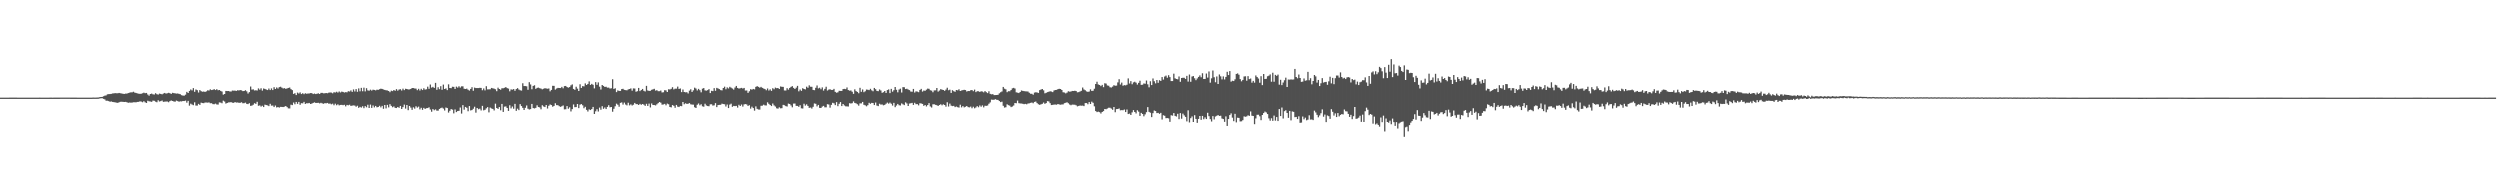 <svg xmlns="http://www.w3.org/2000/svg" width="1920" height="150"><path fill="#4f4f4f" d="M0 74.989h1v1H0zM1 74.989h1v1H1zM2 74.986h1v1H2zM3 74.989h1v1H3zM4 74.986h1v1H4zM5 74.986h1v1H5zM6 74.984h1v1H6zM7 74.975h1v1H7zM8 74.975h1v1H8zM9 74.975h1v1H9zM10 74.97h1v1H10zM11 74.975h1v1H11zM12 74.979h1v1H12zM13 74.984h1v1H13zM14 74.986h1v1H14zM15 74.989h1v1H15zM16 74.991h1v1H16zM17 74.991h1v1H17zM18 74.991h1v1H18zM19 74.989h1v1H19zM20 74.986h1v1H20zM21 74.989h1v1H21zM22 74.986h1v1H22zM23 74.986h1v1H23zM24 74.986h1v1H24zM25 74.986h1v1H25zM26 74.989h1v1H26zM27 74.986h1v1H27zM28 74.984h1v1H28zM29 74.984h1v1H29zM30 74.982h1v1H30zM31 74.989h1v1H31zM32 74.993h1v1H32zM33 74.998h1v1H33zM34 74.995h1v1H34zM35 74.989h1v1H35zM36 74.989h1v1H36zM37 74.986h1v1H37zM38 74.982h1v1H38zM39 74.982h1v1H39zM40 74.984h1v1H40zM41 74.982h1v1H41zM42 74.979h1v1H42zM43 74.97h1v1H43zM44 74.963h1v1H44zM45 74.957h1v1H45zM46 74.952h1v1H46zM47 74.952h1v1H47zM48 74.954h1v1H48zM49 74.947h1v1H49zM50 74.95h1v1H50zM51 74.952h1v1H51zM52 74.954h1v1H52zM53 74.954h1v1H53zM54 74.959h1v1H54zM55 74.959h1v1H55zM56 74.963h1v1H56zM57 74.97h1v1H57zM58 74.975h1v1H58zM59 74.986h1v1H59zM60 74.991h1v1H60zM61 74.993h1v1H61zM62 75h1v1H62zM63 75h1v1H63zM64 75h1v1H64zM65 75h1v1H65zM66 74.995h1v1H66zM67 74.993h1v1H67zM68 74.989h1v1H68zM69 74.989h1v1H69zM70 74.991h1v1H70zM71 74.931h1v1H71zM72 74.934h1v1H72zM73 74.938h1v1H73zM74 74.908h1v1H74zM75 74.872h1v1H75zM76 74.666h1v1H76zM77 74.471h1v1H77zM78 74.442h1v1H78zM79 73.954h1v1.978H79zM80 73.485h1v2.859H80zM81 73.258h1v4.086H81zM82 72.425h1v4.946H82zM83 72.276h1v5.39H83zM84 72.258h1v5.864H84zM85 72.068h1v5.869H85zM86 71.757h1v6.505H86zM87 71.688h1v6.768H87zM88 71.512h1v7.13H88zM89 71.64h1v7.185H89zM90 71.647h1v7.366H90zM91 71.356h1v7.178H91zM92 71.633h1v6.546H92zM93 71.759h1v6.393H93zM94 72.018h1v6.194H94zM95 72.137h1v6.205H95zM96 71.878h1v6.37H96zM97 71.864h1v6.677H97zM98 71.45h1v7.491H98zM99 71.175h1v7.59H99zM100 70.914h1v7.956H100zM101 70.935h1v7.878H101zM102 70.477h1v8.066H102zM103 71.132h1v7.386H103zM104 71.361h1v7.221H104zM105 71.727h1v6.553H105zM106 71.917h1v6.297H106zM107 72.068h1v5.747H107zM108 71.979h1v6.033H108zM109 71.617h1v6.947H109zM110 71.191h1v6.553H110zM111 71.581h1v7.034H111zM112 71.381h1v7.725H112zM113 72.592h1v4.749H113zM114 73.494h1v4.319H114zM115 72.176h1v5.779H115zM116 71.896h1v6.345H116zM117 72.469h1v4.807H117zM118 72.597h1v4.797H118zM119 71.578h1v6.509H119zM120 72.354h1v6.191H120zM121 72.656h1v4.326H121zM122 71.869h1v6.102H122zM123 72.125h1v5.537H123zM124 72.448h1v4.738H124zM125 71.819h1v6.402H125zM126 71.354h1v6.702H126zM127 71.871h1v6.132H127zM128 71.624h1v6.338H128zM129 71.283h1v7.272H129zM130 71.571h1v6.107H130zM131 72.134h1v5.019H131zM132 71.274h1v6.31H132zM133 71.53h1v6.4H133zM134 71.663h1v6.487H134zM135 71.899h1v5.37H135zM136 71.789h1v5.894H136zM137 72.095h1v6.036H137zM138 72.398h1v5.42H138zM139 73.128h1v4.777H139zM140 73.446h1v4.143H140zM141 73.485h1v4.134H141zM142 72.72h1v4.532H142zM143 70.548h1v8.315H143zM144 71.402h1v6.07H144zM145 69.83h1v11.321H145zM146 68.713h1v10.909H146zM147 69.447h1v10.826H147zM148 67.676h1v13.14H148zM149 70.509h1v8.098H149zM150 68.726h1v12.351H150zM151 69.273h1v11.82H151zM152 71.047h1v8.737H152zM153 69.168h1v11.408H153zM154 70.038h1v8.805H154zM155 70.441h1v8.705H155zM156 70.276h1v8.972H156zM157 70.608h1v8.164H157zM158 70.157h1v8.572H158zM159 69.37h1v9.485H159zM160 69.546h1v9.121H160zM161 68.584h1v10.726H161zM162 69.18h1v10.096H162zM163 68.946h1v11.028H163zM164 68.436h1v11.65H164zM165 69.168h1v10.403H165zM166 68.507h1v11.728H166zM167 69.305h1v11.035H167zM168 69.143h1v9.506H168zM169 69.786h1v8.995H169zM170 70.317h1v9.011H170zM171 72.684h1v4.64H171zM172 72.205h1v5.754H172zM173 69.846h1v9.725H173zM174 69.937h1v9.187H174zM175 69.907h1v8.755H175zM176 70.239h1v8.345H176zM177 70.29h1v8.173H177zM178 69.507h1v9.384H178zM179 69.617h1v9.407H179zM180 69.564h1v8.81H180zM181 69.857h1v8.933H181zM182 69.326h1v9.361H182zM183 69.486h1v9.462H183zM184 69.173h1v9.792H184zM185 69.397h1v9.139H185zM186 70.013h1v9.293H186zM187 69.878h1v9.373H187zM188 69.257h1v9.517H188zM189 70.145h1v9.609H189zM190 71.86h1v8.105H190zM191 70.75h1v8.492H191zM192 66.472h1v14.825H192zM193 68.802h1v12.323H193zM194 68.626h1v11.801H194zM195 69.459h1v9.789H195zM196 69.301h1v10.467H196zM197 69.543h1v8.663H197zM198 67.879h1v13.374H198zM199 68.887h1v12.085H199zM200 67.797h1v14.051H200zM201 69.576h1v11.646H201zM202 67.928h1v14.298H202zM203 68.296h1v12.101H203zM204 68.752h1v11.916H204zM205 69.161h1v11.76H205zM206 68.012h1v13.479H206zM207 69.189h1v10.52H207zM208 67.914h1v13.262H208zM209 69.17h1v11.856H209zM210 66.969h1v15.251H210zM211 68.335h1v12.689H211zM212 67.195h1v15.319H212zM213 67.978h1v14.264H213zM214 66.893h1v15.745H214zM215 66.63h1v15.427H215zM216 67.348h1v14.775H216zM217 67.916h1v14.303H217zM218 67.669h1v14.232H218zM219 68.248h1v13.172H219zM220 67.875h1v14.381H220zM221 67.525h1v15.722H221zM222 67.227h1v16.098H222zM223 68.429h1v11.959H223zM224 69.209h1v11.513H224zM225 72.155h1v6.567H225zM226 71.585h1v8.512H226zM227 73.013h1v5.248H227zM228 71.143h1v8.652H228zM229 71.812h1v6.477H229zM230 70.979h1v9.483H230zM231 72.256h1v7.025H231zM232 71.594h1v7.771H232zM233 72.331h1v5.901H233zM234 71.629h1v8.174H234zM235 72.009h1v7.288H235zM236 71.853h1v7.482H236zM237 71.786h1v7.242H237zM238 71.461h1v8.434H238zM239 71.542h1v8.013H239zM240 72.226h1v6.835H240zM241 71.821h1v6.764H241zM242 72.251h1v6.809H242zM243 71.967h1v7.084H243zM244 71.684h1v7.279H244zM245 72.196h1v7.198H245zM246 71.347h1v7.62H246zM247 71.331h1v8.087H247zM248 71.667h1v8.045H248zM249 71.61h1v7.578H249zM250 71.427h1v7.938H250zM251 71.626h1v7.446H251zM252 71.157h1v8.489H252zM253 70.992h1v8.508H253zM254 71.093h1v9.03H254zM255 71.684h1v7.91H255zM256 70.827h1v10.039H256zM257 71.084h1v8.544H257zM258 70.443h1v10.426H258zM259 71.095h1v9.039H259zM260 70.23h1v10.707H260zM261 71.006h1v9.572H261zM262 70.342h1v10.204H262zM263 70.592h1v10.176H263zM264 71.091h1v9.414H264zM265 70.752h1v10.938H265zM266 70.921h1v9.68H266zM267 70.029h1v10.87H267zM268 70.315h1v10.142H268zM269 69.429h1v11.948H269zM270 70.571h1v10.52H270zM271 68.646h1v12.314H271zM272 70.226h1v10.884H272zM273 68.401h1v13.564H273zM274 70.502h1v10.714H274zM275 67.873h1v14.96H275zM276 70.148h1v11.932H276zM277 67.506h1v15.148H277zM278 70.107h1v11.499H278zM279 67.316h1v15.759H279zM280 70.2h1v11.314H280zM281 67.751h1v14.658H281zM282 69.429h1v11.009H282zM283 69.688h1v13.259H283zM284 68.843h1v11.492H284zM285 69.573h1v13.298H285zM286 68.887h1v12.113H286zM287 69.074h1v13.42H287zM288 69.402h1v11.936H288zM289 68.859h1v13.591H289zM290 69.015h1v13.186H290zM291 68.502h1v12.749H291zM292 68.113h1v14.367H292zM293 68.31h1v12.978H293zM294 68.731h1v14.843H294zM295 69.07h1v11.579H295zM296 69.315h1v13.914H296zM297 69.491h1v11.051H297zM298 69.907h1v12.561H298zM299 70.823h1v9.203H299zM300 69.64h1v11.664H300zM301 70.013h1v12.342H301zM302 69.109h1v12.641H302zM303 69.727h1v13.12H303zM304 68.475h1v14.543H304zM305 69.653h1v12.502H305zM306 68.74h1v14.049H306zM307 68.5h1v12.87H307zM308 69.546h1v14.141H308zM309 68.111h1v14.17H309zM310 69.202h1v11.115H310zM311 68.166h1v15.258H311zM312 68.376h1v12.277H312zM313 68.708h1v15.908H313zM314 68.651h1v12.737H314zM315 68.31h1v14.353H315zM316 67.603h1v16.789H316zM317 67.635h1v14.816H317zM318 67.937h1v15.498H318zM319 68.035h1v13.603H319zM320 69.248h1v13.394H320zM321 68.182h1v13.71H321zM322 69.509h1v14.523H322zM323 68.221h1v14.587H323zM324 69.18h1v15.191H324zM325 67.795h1v15.049H325zM326 68.795h1v14.864H326zM327 68.532h1v14.543H327zM328 66.536h1v16.473H328zM329 68.2h1v14.241H329zM330 64.918h1v19.208H330zM331 67.268h1v18.535H331zM332 66.71h1v17.031H332zM333 67.552h1v17.134H333zM334 63.65h1v20.391H334zM335 68.99h1v16.008H335zM336 67.026h1v17.97H336zM337 68.493h1v15.182H337zM338 66.216h1v16.846H338zM339 68.962h1v13.681H339zM340 64.959h1v18.439H340zM341 68.362h1v16.503H341zM342 67.884h1v14.678H342zM343 69.202h1v13.786H343zM344 64.79h1v21.68H344zM345 67.561h1v17.54H345zM346 67.715h1v16.063H346zM347 66.602h1v17.638H347zM348 66.689h1v20.423H348zM349 68.287h1v15.766H349zM350 66.508h1v19.586H350zM351 67.264h1v18.041H351zM352 66.248h1v18.917H352zM353 67.284h1v15.322H353zM354 66.298h1v20.968H354zM355 66.302h1v14.449H355zM356 68.138h1v16.088H356zM357 68.356h1v13.745H357zM358 68.028h1v14.788H358zM359 68.939h1v16.535H359zM360 69.592h1v11.891H360zM361 68.294h1v16.544H361zM362 66.987h1v17.523H362zM363 69.66h1v13.87H363zM364 67.296h1v14.662H364zM365 67.66h1v18.879H365zM366 67.653h1v15.315H366zM367 67.623h1v16.283H367zM368 67.447h1v16.022H368zM369 67.545h1v17.29H369zM370 69.299h1v11.982H370zM371 67.955h1v16.851H371zM372 69.42h1v14.907H372zM373 66.218h1v16.979H373zM374 68.678h1v13.612H374zM375 68.619h1v17.727H375zM376 68.564h1v14.065H376zM377 67.516h1v15.779H377zM378 67.861h1v15.805H378zM379 68.12h1v16.732H379zM380 68.552h1v11.089H380zM381 70.054h1v12.884H381zM382 67.314h1v16.34H382zM383 68.358h1v13.877H383zM384 68.912h1v15.809H384zM385 67.763h1v12.06H385zM386 67.783h1v18.183H386zM387 67.442h1v14.468H387zM388 66.859h1v14.857H388zM389 67.671h1v15.274H389zM390 68.069h1v17.132H390zM391 70.127h1v10.723H391zM392 68.658h1v14.589H392zM393 68.887h1v12.914H393zM394 68.383h1v15.148H394zM395 69.749h1v10.007H395zM396 68.422h1v16.738H396zM397 67.703h1v15.729H397zM398 68.747h1v15.821H398zM399 69.328h1v10.648H399zM400 69.573h1v11.868H400zM401 63.972h1v18.867H401zM402 66.099h1v18.368H402zM403 66.108h1v16.667H403zM404 66.282h1v14.733H404zM405 68.987h1v14.498H405zM406 63.128h1v21.007H406zM407 64.861h1v18.975H407zM408 68.552h1v11.261H408zM409 66.005h1v17.004H409zM410 65.504h1v17.798H410zM411 68.255h1v14.587H411zM412 67.477h1v13.438H412zM413 67.262h1v14.939H413zM414 67.726h1v14.759H414zM415 68.033h1v15.946H415zM416 68.591h1v12.234H416zM417 68.172h1v13.589H417zM418 67.754h1v14.486H418zM419 67.95h1v12.685H419zM420 68.152h1v15.219H420zM421 67.921h1v13.333H421zM422 70.132h1v10.076H422zM423 69.093h1v11.598H423zM424 65.879h1v16.068H424zM425 65.971h1v15.363H425zM426 68.822h1v10.465H426zM427 67.987h1v12.765H427zM428 67.465h1v13.305H428zM429 67.596h1v13.96H429zM430 67.614h1v14.454H430zM431 66.735h1v14.866H431zM432 67.857h1v13.12H432zM433 66.167h1v17.848H433zM434 66.016h1v17.91H434zM435 66.843h1v14.61H435zM436 67.332h1v16.189H436zM437 66.854h1v15.583H437zM438 65.536h1v20.078H438zM439 64.842h1v18.993H439zM440 68.296h1v11.941H440zM441 69.01h1v13.339H441zM442 66.621h1v15.592H442zM443 68.076h1v11.82H443zM444 69.896h1v13.145H444zM445 64.696h1v15.692H445zM446 67.529h1v12.401H446zM447 66.167h1v14.745H447zM448 66.348h1v16.814H448zM449 64.053h1v17.988H449zM450 65.268h1v19.089H450zM451 64.46h1v21.211H451zM452 62.508h1v21.508H452zM453 65.206h1v19.325H453zM454 64.396h1v19.352H454zM455 65.115h1v16.995H455zM456 67.898h1v19.67H456zM457 63.103h1v22.417H457zM458 65.144h1v18.773H458zM459 63.263h1v22.401H459zM460 66.552h1v16.075H460zM461 68.781h1v15.502H461zM462 65.286h1v16.292H462zM463 65.998h1v17.585H463zM464 66.742h1v15.798H464zM465 66.634h1v17.153H465zM466 67.31h1v14.832H466zM467 67.289h1v13.529H467zM468 68.003h1v14.404H468zM469 67.809h1v14.369H469zM470 60.851h1v24.971H470zM471 68.324h1v15.242H471zM472 67.772h1v13.822H472zM473 70.775h1v8.858H473zM474 69.436h1v10.984H474zM475 69.857h1v12.106H475zM476 69.859h1v9.149H476zM477 68.378h1v10.284H477zM478 68.204h1v12.108H478zM479 69.04h1v9.762H479zM480 69.228h1v11.076H480zM481 69.365h1v11.577H481zM482 68.662h1v10.222H482zM483 68.333h1v12.623H483zM484 67.882h1v12.312H484zM485 69.637h1v11.424H485zM486 67.873h1v12.568H486zM487 68.01h1v11.039H487zM488 70.468h1v9.487H488zM489 70.063h1v9.938H489zM490 67.522h1v13.12H490zM491 70.006h1v9.787H491zM492 69.157h1v11.314H492zM493 68.317h1v11.552H493zM494 69.715h1v10.659H494zM495 70.255h1v11.064H495zM496 65.932h1v13.802H496zM497 69.498h1v11.852H497zM498 69.82h1v9.755H498zM499 69.752h1v12.772H499zM500 68.964h1v10.52H500zM501 68.6h1v12.021H501zM502 68.184h1v12.49H502zM503 69.564h1v11.431H503zM504 69.292h1v10.817H504zM505 70.065h1v9.151H505zM506 70.024h1v8.306H506zM507 69.518h1v9.35H507zM508 70.988h1v9.384H508zM509 70.848h1v9.359H509zM510 69.25h1v10.508H510zM511 69.436h1v11.474H511zM512 70.635h1v8.911H512zM513 68.534h1v11.54H513zM514 68.729h1v13.47H514zM515 68.218h1v14.262H515zM516 66.966h1v13.708H516zM517 68.635h1v12.607H517zM518 68.122h1v14.665H518zM519 68.122h1v12.454H519zM520 66.525h1v15.411H520zM521 68.312h1v13.907H521zM522 67.939h1v13.394H522zM523 70.77h1v10.783H523zM524 68.781h1v9.554H524zM525 70.631h1v9.439H525zM526 70.898h1v8.393H526zM527 70.814h1v8.981H527zM528 71.759h1v7.897H528zM529 69.617h1v9.528H529zM530 68.58h1v11.527H530zM531 70.587h1v9.771H531zM532 69.395h1v10.984H532zM533 67.332h1v15.031H533zM534 68.001h1v14.944H534zM535 69.489h1v10.936H535zM536 68.269h1v11.183H536zM537 69.294h1v11.616H537zM538 70.912h1v9.146H538zM539 68.083h1v13.577H539zM540 67.655h1v14.333H540zM541 69.402h1v10.27H541zM542 69.642h1v11.371H542zM543 69.218h1v12.257H543zM544 68.454h1v13.156H544zM545 71.466h1v8.679H545zM546 69.724h1v10.33H546zM547 69.994h1v11.108H547zM548 67.673h1v13.202H548zM549 69.736h1v9.458H549zM550 67.502h1v14.788H550zM551 67.944h1v12.74H551zM552 68.456h1v12.106H552zM553 69.244h1v11.268H553zM554 69.436h1v10.172H554zM555 67.605h1v12.33H555zM556 66.557h1v13.509H556zM557 68.543h1v13.298H557zM558 67.129h1v13.172H558zM559 67.946h1v15.054H559zM560 66.657h1v13.685H560zM561 67.328h1v12.268H561zM562 67.982h1v14.04H562zM563 68.834h1v12.497H563zM564 67.236h1v14.273H564zM565 66.014h1v15.285H565zM566 67.536h1v15.104H566zM567 68.053h1v12.447H567zM568 67.795h1v13.589H568zM569 67.461h1v12.836H569zM570 68.008h1v13.868H570zM571 67.554h1v12.605H571zM572 69.53h1v10.396H572zM573 69.475h1v10.744H573zM574 71.304h1v10.044H574zM575 70.111h1v10.675H575zM576 68.509h1v14.958H576zM577 68.864h1v13.037H577zM578 68.298h1v14.699H578zM579 68.665h1v16.32H579zM580 66.719h1v14.994H580zM581 66.149h1v17.441H581zM582 66.712h1v17.407H582zM583 67.307h1v16.846H583zM584 66.712h1v14.559H584zM585 67.467h1v13.671H585zM586 67.982h1v12.39H586zM587 68.42h1v12.529H587zM588 69.301h1v11.71H588zM589 67.916h1v10.659H589zM590 69.539h1v10.204H590zM591 68.619h1v12.032H591zM592 69.795h1v11.653H592zM593 67.715h1v11.792H593zM594 68.573h1v12.348H594zM595 67.291h1v14.52H595zM596 67.749h1v15.425H596zM597 67.605h1v15.876H597zM598 68.356h1v14.076H598zM599 66.415h1v16.766H599zM600 66.669h1v16.427H600zM601 66.689h1v13.857H601zM602 69.452h1v11.38H602zM603 69.546h1v11.971H603zM604 67.749h1v14.083H604zM605 68.882h1v10.677H605zM606 67.525h1v12.344H606zM607 66.726h1v14.282H607zM608 66.145h1v16.262H608zM609 67.474h1v12.087H609zM610 68.33h1v11.163H610zM611 67.344h1v13.964H611zM612 65.968h1v15.399H612zM613 70.118h1v11.957H613zM614 68.786h1v12.032H614zM615 69.8h1v13.374H615zM616 67.733h1v15.619H616zM617 68.36h1v11.328H617zM618 68.646h1v12.454H618zM619 66.586h1v13.527H619zM620 67.424h1v13.941H620zM621 65.54h1v17.311H621zM622 66.621h1v15.94H622zM623 66.639h1v16.748H623zM624 69.044h1v12.964H624zM625 69.285h1v10.156H625zM626 67.431h1v12.303H626zM627 65.659h1v16.061H627zM628 67.893h1v12.673H628zM629 67.381h1v15.438H629zM630 68.543h1v14.418H630zM631 67.11h1v14.768H631zM632 69.603h1v11.717H632zM633 68.232h1v14.177H633zM634 66.618h1v15.798H634zM635 69.525h1v10.481H635zM636 68.797h1v11.49H636zM637 68.548h1v14.125H637zM638 69.074h1v11.453H638zM639 69.044h1v9.929H639zM640 68.269h1v11.115H640zM641 70.562h1v10.172H641zM642 71.203h1v7.26H642zM643 70.905h1v10.666H643zM644 69.713h1v10.014H644zM645 69.843h1v8.549H645zM646 69.827h1v11.625H646zM647 68.422h1v11.44H647zM648 68.269h1v12.728H648zM649 68.443h1v13.232H649zM650 67.191h1v14.5H650zM651 69.152h1v12.657H651zM652 69.658h1v9.583H652zM653 69.466h1v10.062H653zM654 70.436h1v8.84H654zM655 72.089h1v5.789H655zM656 68.607h1v10.453H656zM657 70.001h1v9.419H657zM658 70.61h1v9.476H658zM659 71.626h1v9.519H659zM660 67.435h1v12H660zM661 70.521h1v8.874H661zM662 68.733h1v9.56H662zM663 70.821h1v9.641H663zM664 70.104h1v10.785H664zM665 68.749h1v12.902H665zM666 68.916h1v11.895H666zM667 69.216h1v9.741H667zM668 68.191h1v11.545H668zM669 69.36h1v9.625H669zM670 70.074h1v9.057H670zM671 67.516h1v13.186H671zM672 68.497h1v10.238H672zM673 69.852h1v11.257H673zM674 70.047h1v11.476H674zM675 68.703h1v10.973H675zM676 69.463h1v10.874H676zM677 71.29h1v8.92H677zM678 70.832h1v10.064H678zM679 69.903h1v10.639H679zM680 71.349h1v8.302H680zM681 69.157h1v9.627H681zM682 68.633h1v10.986H682zM683 71.503h1v7.279H683zM684 68.23h1v11.463H684zM685 70.411h1v10.68H685zM686 69.253h1v9.725H686zM687 66.829h1v15.518H687zM688 68.987h1v12.087H688zM689 70.935h1v8.872H689zM690 68.786h1v12.081H690zM691 68.12h1v12.905H691zM692 71.07h1v8.352H692zM693 66.909h1v13.216H693zM694 67.042h1v13.676H694zM695 68.408h1v10.204H695zM696 68.124h1v11.332H696zM697 68.756h1v12.639H697zM698 69.221h1v10.27H698zM699 70.287h1v9.011H699zM700 70.468h1v8.512H700zM701 68.31h1v12.284H701zM702 71.054h1v7.913H702zM703 70.123h1v9.906H703zM704 70.358h1v9.604H704zM705 70.832h1v10.119H705zM706 69.044h1v10.252H706zM707 68.246h1v11.234H707zM708 70.367h1v9.435H708zM709 69.537h1v11.758H709zM710 69.736h1v10.916H710zM711 68.887h1v12.886H711zM712 68.049h1v12.644H712zM713 68.223h1v10.986H713zM714 69.299h1v12.481H714zM715 69.576h1v13.028H715zM716 70.839h1v9.306H716zM717 69.404h1v10.666H717zM718 69.365h1v11.174H718zM719 67.605h1v13.188H719zM720 70.335h1v11.064H720zM721 69.523h1v11.106H721zM722 68.479h1v11.604H722zM723 68.882h1v12H723zM724 69.129h1v10.998H724zM725 69.809h1v10.847H725zM726 68.839h1v13.06H726zM727 67.378h1v11.147H727zM728 69.319h1v12.518H728zM729 68.882h1v10.664H729zM730 71.354h1v9.796H730zM731 69.28h1v12.25H731zM732 70.045h1v11.286H732zM733 70.505h1v11.797H733zM734 69.131h1v12.694H734zM735 69.356h1v12.971H735zM736 68.546h1v14.079H736zM737 69.898h1v10.54H737zM738 69.459h1v13.003H738zM739 69.241h1v12.227H739zM740 68.992h1v13.484H740zM741 69.161h1v12.863H741zM742 70.285h1v11.106H742zM743 69.91h1v12.348H743zM744 69.962h1v12.522H744zM745 69.305h1v12.559H745zM746 69.104h1v14.026H746zM747 70.058h1v11.916H747zM748 68.832h1v14.372H748zM749 70.782h1v11.767H749zM750 70.065h1v11.458H750zM751 70.107h1v12.296H751zM752 70.626h1v10.369H752zM753 70.104h1v11.875H753zM754 70.296h1v10.668H754zM755 70.91h1v11.586H755zM756 69.933h1v11.291H756zM757 70.823h1v10.472H757zM758 71.512h1v9.519H758zM759 70.111h1v9.581H759zM760 72.086h1v6.558H760zM761 72.443h1v4.042H761zM762 72.301h1v4.353H762zM763 73.061h1v3.539H763zM764 73.029h1v3.154H764zM765 72.974h1v3.658H765zM766 72.81h1v3.939H766zM767 71.658h1v5.962H767zM768 70.864h1v7.562H768zM769 70.232h1v7.837H769zM770 66.756h1v14.491H770zM771 68.09h1v14.546H771zM772 68.589h1v13.781H772zM773 70.786h1v9.334H773zM774 70.038h1v10.778H774zM775 70.09h1v11.064H775zM776 69.184h1v13.115H776zM777 67.82h1v13.994H777zM778 67.472h1v13.577H778zM779 68.001h1v11.083H779zM780 70.91h1v8.418H780zM781 71.187h1v6.095H781zM782 71.468h1v7.791H782zM783 70.635h1v8.83H783zM784 69.498h1v10.009H784zM785 69.8h1v9.906H785zM786 70.004h1v10.005H786zM787 70.134h1v9.613H787zM788 70.193h1v9.931H788zM789 70.287h1v9.201H789zM790 71.233h1v8.132H790zM791 71.981h1v7.031H791zM792 72.043h1v6.69H792zM793 72.773h1v6.546H793zM794 71.141h1v7.144H794zM795 70.873h1v7.109H795zM796 70.999h1v8.183H796zM797 71.393h1v8.702H797zM798 69.225h1v11.318H798zM799 68.786h1v11.341H799zM800 68.367h1v11.366H800zM801 69.386h1v9.355H801zM802 71.697h1v8.052H802zM803 71.269h1v7.883H803zM804 70.779h1v6.901H804zM805 70.445h1v7.471H805zM806 70.093h1v9.181H806zM807 70.271h1v10.398H807zM808 70.775h1v9.741H808zM809 69.482h1v10.847H809zM810 69.143h1v11.149H810zM811 69.01h1v11.403H811zM812 68.461h1v11.428H812zM813 68.214h1v12.021H813zM814 68.374h1v12.049H814zM815 69.113h1v11.119H815zM816 70.841h1v9.318H816zM817 71.054h1v8.217H817zM818 71.713h1v7.221H818zM819 71.143h1v7.395H819zM820 70.074h1v9.247H820zM821 70.411h1v9.86H821zM822 70.296h1v10.568H822zM823 69.846h1v10.483H823zM824 69.873h1v10.488H824zM825 69.706h1v10.744H825zM826 69.917h1v10.977H826zM827 70.892h1v10.835H827zM828 70.747h1v10.586H828zM829 70.253h1v10.783H829zM830 69.711h1v11.518H830zM831 67.2h1v13.893H831zM832 68.715h1v12.808H832zM833 69.31h1v9.835H833zM834 70.21h1v8.956H834zM835 70.539h1v9.547H835zM836 70.322h1v8.084H836zM837 68.626h1v11.241H837zM838 69.855h1v8.215H838zM839 69.676h1v9.3H839zM840 68.129h1v13.529H840zM841 64.49h1v20.813H841zM842 62.778h1v23.323H842zM843 64.858h1v20.879H843zM844 65.289h1v20.881H844zM845 66.133h1v21.048H845zM846 65.186h1v20.833H846zM847 66.98h1v18.377H847zM848 63.938h1v19.762H848zM849 64.213h1v19.7H849zM850 65.641h1v17.693H850zM851 65.845h1v16.885H851zM852 67.042h1v15.722H852zM853 67.225h1v16.205H853zM854 66.495h1v17.846H854zM855 65.412h1v16.782H855zM856 65.849h1v20.366H856zM857 65.733h1v18.105H857zM858 63.295h1v20.419H858zM859 60.835h1v22.47H859zM860 64.931h1v19.792H860zM861 63.462h1v21.119H861zM862 65.842h1v18.86H862zM863 65.398h1v18.721H863zM864 65.568h1v20.513H864zM865 65.071h1v19.073H865zM866 60.191h1v27.414H866zM867 64.137h1v23.104H867zM868 62.295h1v26.04H868zM869 64.709h1v21.63H869zM870 63.293h1v21.268H870zM871 62.757h1v23.236H871zM872 63.471h1v23.664H872zM873 64.97h1v19.709H873zM874 63.636h1v22.126H874zM875 62.004h1v27.018H875zM876 65.192h1v21.469H876zM877 65.062h1v22.477H877zM878 64.11h1v25.226H878zM879 64.332h1v23.507H879zM880 61.842h1v24.351H880zM881 64.78h1v17.487H881zM882 67.078h1v18.828H882zM883 62.391h1v24.168H883zM884 65.348h1v24.633H884zM885 60.285h1v26.649H885zM886 62.389h1v22.504H886zM887 64.055h1v21.261H887zM888 61.427h1v25.47H888zM889 63.593h1v23.099H889zM890 61.572h1v25.855H890zM891 62.18h1v24.5H891zM892 59.212h1v32.582H892zM893 61.141h1v27.388H893zM894 58.77h1v30.156H894zM895 58.07h1v32.701H895zM896 59.72h1v30.945H896zM897 57.745h1v33.202H897zM898 59.223h1v34.385H898zM899 62.242h1v26.283H899zM900 62.251h1v26.59H900zM901 56.586h1v30.265H901zM902 60.18h1v28.853H902zM903 60.663h1v28.826H903zM904 60.94h1v26.48H904zM905 58.747h1v32.795H905zM906 62.805h1v24.079H906zM907 59.926h1v31.268H907zM908 59.679h1v27.597H908zM909 59.759h1v28.851H909zM910 60.612h1v29.215H910zM911 58.246h1v35.006H911zM912 62.645h1v22.106H912zM913 57.241h1v36.819H913zM914 62.814h1v27.949H914zM915 58.784h1v30.641H915zM916 58.418h1v35.301H916zM917 60.127h1v28.368H917zM918 61.581h1v29.748H918zM919 60.242h1v34.138H919zM920 59.081h1v32.255H920zM921 57.928h1v31.158H921zM922 59.319h1v32.756H922zM923 56.287h1v32.756H923zM924 60.647h1v30.948H924zM925 60.631h1v29.538H925zM926 56.458h1v34.971H926zM927 59.61h1v27.034H927zM928 54.893h1v34.369H928zM929 63.49h1v28.032H929zM930 60.155h1v33.175H930zM931 54.195h1v35.017H931zM932 59.319h1v32.426H932zM933 63.194h1v26.288H933zM934 58.72h1v30.222H934zM935 64.508h1v23.861H935zM936 57.172h1v31.916H936zM937 58.621h1v30.247H937zM938 60.988h1v30.039H938zM939 58.658h1v32.776H939zM940 61.05h1v32.525H940zM941 59.088h1v30.304H941zM942 55.163h1v41.536H942zM943 57.642h1v33.818H943zM944 54.568h1v33.793H944zM945 62.704h1v24.408H945zM946 61.986h1v28.375H946zM947 62.27h1v30.808H947zM948 60.905h1v26.519H948zM949 56.795h1v37.185H949zM950 56.378h1v34.024H950zM951 57.394h1v33.156H951zM952 60.786h1v32.499H952zM953 62.453h1v30.705H953zM954 61.411h1v30.911H954zM955 58.706h1v30.673H955zM956 58.58h1v31.115H956zM957 61.997h1v27.402H957zM958 58.484h1v30.069H958zM959 60.789h1v28.187H959zM960 60.324h1v25.296H960zM961 63.501h1v25.393H961zM962 62.103h1v26.995H962zM963 63.48h1v31.888H963zM964 57.955h1v33.003H964zM965 59.168h1v29.02H965zM966 60.287h1v27.823H966zM967 63.563h1v25.8H967zM968 58.543h1v33.756H968zM969 65.389h1v22.925H969zM970 56.829h1v30.016H970zM971 60.693h1v24.999H971zM972 60.509h1v25.882H972zM973 58.578h1v29.048H973zM974 58.092h1v32.84H974zM975 57.143h1v35.555H975zM976 62.796h1v28.036H976zM977 55.847h1v36.97H977zM978 62.787h1v25.985H978zM979 57.475h1v35.196H979zM980 58.257h1v31.655H980zM981 57.301h1v35.681H981zM982 65h1v18.746H982zM983 61.301h1v27.837H983zM984 65.389h1v17.198H984zM985 63.377h1v27.633H985zM986 61.663h1v23.756H986zM987 59.669h1v25.033H987zM988 66.817h1v19.95H988zM989 61.079h1v29.46H989zM990 61.203h1v24.019H990zM991 60.99h1v31.49H991zM992 61.109h1v24.472H992zM993 61.036h1v24.887H993zM994 52.929h1v37.07H994zM995 59.145h1v30.639H995zM996 60.171h1v31.257H996zM997 57.218h1v32.149H997zM998 59.917h1v34.42H998zM999 62.89h1v31.286H999zM1000 62.684h1v26.837H1000zM1001 60.274h1v31.396H1001zM1002 62.027h1v28.364H1002zM1003 61.704h1v30.712H1003zM1004 55.204h1v36.713H1004zM1005 61.658h1v26.908H1005zM1006 60.061h1v31.801H1006zM1007 64.764h1v26.974H1007zM1008 62.219h1v30.018H1008zM1009 57.587h1v27.411H1009zM1010 58.653h1v27.711H1010zM1011 63.432h1v24.795H1011zM1012 61.414h1v28.684H1012zM1013 66.078h1v22.609H1013zM1014 63.947h1v23.021H1014zM1015 60.029h1v24.012H1015zM1016 63.425h1v26.207H1016zM1017 63.029h1v24.992H1017zM1018 62.874h1v30.929H1018zM1019 65.131h1v23.552H1019zM1020 62.469h1v26.791H1020zM1021 58.937h1v32.344H1021zM1022 64.034h1v19.808H1022zM1023 59.802h1v26.052H1023zM1024 64.684h1v24.077H1024zM1025 60.061h1v27.038H1025zM1026 58.022h1v31.863H1026zM1027 57.994h1v28.862H1027zM1028 59.605h1v29.801H1028zM1029 55.586h1v32.666H1029zM1030 59.118h1v28.482H1030zM1031 60.285h1v27.615H1031zM1032 59.77h1v24.353H1032zM1033 60.748h1v24.699H1033zM1034 59.427h1v26.164H1034zM1035 59.2h1v28.308H1035zM1036 59.555h1v30.245H1036zM1037 63.309h1v24.933H1037zM1038 60.665h1v30.902H1038zM1039 61.608h1v27.636H1039zM1040 61.189h1v20.966H1040zM1041 64.81h1v26.5H1041zM1042 62.659h1v28.354H1042zM1043 65.346h1v25.015H1043zM1044 63.167h1v25.711H1044zM1045 62.707h1v30.888H1045zM1046 61.592h1v26.493H1046zM1047 61.654h1v32.033H1047zM1048 59.427h1v26.006H1048zM1049 63.318h1v19.391H1049zM1050 65.973h1v18.281H1050zM1051 58.358h1v30.094H1051zM1052 64.371h1v23.177H1052zM1053 55.664h1v32.449H1053zM1054 54.842h1v40.135H1054zM1055 57.211h1v32.337H1055zM1056 54.749h1v40.854H1056zM1057 56.964h1v37.874H1057zM1058 55.534h1v40.428H1058zM1059 51.377h1v45.905H1059zM1060 52.343h1v37.924H1060zM1061 54.794h1v39.066H1061zM1062 60.107h1v28.714H1062zM1063 51.549h1v49.398H1063zM1064 55.795h1v35.264H1064zM1065 59.946h1v33.774H1065zM1066 49.763h1v44.486H1066zM1067 55.083h1v37.61H1067zM1068 45.415h1v50.011H1068zM1069 59.262h1v31.845H1069zM1070 49.505h1v44.278H1070zM1071 56.328h1v40.355H1071zM1072 56.097h1v37.691H1072zM1073 58.04h1v40.659H1073zM1074 50.452h1v44.379H1074zM1075 51.503h1v42.538H1075zM1076 54.456h1v39.153H1076zM1077 55.36h1v37.947H1077zM1078 50.24h1v54.8H1078zM1079 61.423h1v36.356H1079zM1080 53.416h1v43.88H1080zM1081 53.68h1v47.173H1081zM1082 56.211h1v39.874H1082zM1083 55.927h1v38.29H1083zM1084 56.087h1v36.908H1084zM1085 59.322h1v32.181H1085zM1086 63.004h1v24.777H1086zM1087 58.221h1v33.74H1087zM1088 59.821h1v24.807H1088zM1089 65.133h1v23.802H1089zM1090 67.923h1v21.17H1090zM1091 61.771h1v31.286H1091zM1092 63.615h1v26.805H1092zM1093 63.441h1v23.449H1093zM1094 60.413h1v28.21H1094zM1095 64.849h1v25.331H1095zM1096 63.673h1v26.704H1096zM1097 56.593h1v28.578H1097zM1098 61.807h1v29.771H1098zM1099 61.398h1v24.262H1099zM1100 59.509h1v26.441H1100zM1101 63.354h1v24.617H1101zM1102 56.692h1v30.81H1102zM1103 62.634h1v24.099H1103zM1104 60.104h1v28.688H1104zM1105 62.176h1v25.241H1105zM1106 63.396h1v22.946H1106zM1107 58.775h1v27.336H1107zM1108 60.681h1v27.002H1108zM1109 59.933h1v26.97H1109zM1110 61.443h1v23.197H1110zM1111 62.423h1v26.963H1111zM1112 58.759h1v25.468H1112zM1113 59.118h1v27.352H1113zM1114 61.336h1v28.384H1114zM1115 64.506h1v24.594H1115zM1116 57.612h1v27.267H1116zM1117 61.214h1v27.375H1117zM1118 63.036h1v27.446H1118zM1119 59.26h1v28.84H1119zM1120 60.649h1v27.436H1120zM1121 62.153h1v29.389H1121zM1122 59.596h1v28.778H1122zM1123 61.748h1v26.997H1123zM1124 58.436h1v26.679H1124zM1125 58.72h1v25.795H1125zM1126 60.97h1v25.695H1126zM1127 59.333h1v30.659H1127zM1128 61.301h1v25.141H1128zM1129 60.56h1v24.797H1129zM1130 65.083h1v23.17H1130zM1131 64.188h1v18.961H1131zM1132 63.499h1v23.175H1132zM1133 65.286h1v20.504H1133zM1134 59.978h1v31.881H1134zM1135 60.045h1v26.894H1135zM1136 62.489h1v26.576H1136zM1137 64.165h1v24.781H1137zM1138 61.333h1v25.338H1138zM1139 63.668h1v21.666H1139zM1140 60.816h1v24.701H1140zM1141 69.463h1v13.754H1141zM1142 68.088h1v12.062H1142zM1143 68.365h1v12.211H1143zM1144 70.258h1v11.497H1144zM1145 69.754h1v11.696H1145zM1146 69.134h1v13.202H1146zM1147 68.317h1v10.742H1147zM1148 68.445h1v16.288H1148zM1149 67.914h1v14.111H1149zM1150 70.729h1v10.039H1150zM1151 65.449h1v16.635H1151zM1152 67.655h1v13.802H1152zM1153 68.015h1v12.989H1153zM1154 65.38h1v18.119H1154zM1155 68.974h1v12.273H1155zM1156 64.517h1v16.601H1156zM1157 64.682h1v16.798H1157zM1158 67.786h1v13.355H1158zM1159 67.607h1v15.035H1159zM1160 69.429h1v11.227H1160zM1161 67.683h1v13.955H1161zM1162 67.758h1v14.882H1162zM1163 71.413h1v10.517H1163zM1164 68.294h1v12.868H1164zM1165 69.198h1v12.497H1165zM1166 68.573h1v12.243H1166zM1167 65.355h1v16.667H1167zM1168 68.04h1v16.489H1168zM1169 69.715h1v11.733H1169zM1170 67.928h1v11.208H1170zM1171 68.067h1v14.617H1171zM1172 69.102h1v11.655H1172zM1173 67.644h1v17.949H1173zM1174 67.834h1v16.693H1174zM1175 69.061h1v15.113H1175zM1176 66.811h1v17.832H1176zM1177 65.678h1v19.709H1177zM1178 68.465h1v13.163H1178zM1179 66.183h1v14.724H1179zM1180 66.602h1v14.699H1180zM1181 68.605h1v15.312H1181zM1182 66.422h1v16.496H1182zM1183 66.749h1v12.724H1183zM1184 68.607h1v15.182H1184zM1185 67.797h1v17.533H1185zM1186 65.362h1v14.942H1186zM1187 69.12h1v17.105H1187zM1188 66.488h1v17.64H1188zM1189 67.259h1v14.683H1189zM1190 67.66h1v14.072H1190zM1191 63.165h1v18.446H1191zM1192 67.243h1v15.431H1192zM1193 69.315h1v13.287H1193zM1194 65.135h1v18.764H1194zM1195 65.517h1v15.642H1195zM1196 67.195h1v14.067H1196zM1197 67.44h1v13.344H1197zM1198 68.674h1v12.776H1198zM1199 69.795h1v13.037H1199zM1200 67.47h1v12.17H1200zM1201 67.456h1v15.221H1201zM1202 68.658h1v15.711H1202zM1203 67.879h1v13.646H1203zM1204 67.227h1v13.719H1204zM1205 64.838h1v17.915H1205zM1206 63.629h1v19.577H1206zM1207 68.136h1v11.243H1207zM1208 64.577h1v17.8H1208zM1209 68.655h1v14.571H1209zM1210 65.959h1v12.03H1210zM1211 67.934h1v16.706H1211zM1212 68.667h1v17.027H1212zM1213 68.211h1v10.517H1213zM1214 68.033h1v15.637H1214zM1215 67.934h1v15.635H1215zM1216 69.649h1v11.543H1216zM1217 68.667h1v13.214H1217zM1218 68.374h1v14.717H1218zM1219 66.595h1v15.956H1219zM1220 69.99h1v10.389H1220zM1221 71.72h1v10.831H1221zM1222 66.957h1v17.961H1222zM1223 68.438h1v10.6H1223zM1224 69.326h1v10.607H1224zM1225 68.923h1v11.504H1225zM1226 66.298h1v13.74H1226zM1227 67.873h1v12.293H1227zM1228 69.232h1v12.852H1228zM1229 69.168h1v12.687H1229zM1230 70.329h1v9.316H1230zM1231 70.145h1v11.479H1231zM1232 67.159h1v16.78H1232zM1233 70.747h1v9.323H1233zM1234 69.576h1v9.112H1234zM1235 66.259h1v14.697H1235zM1236 69.207h1v10.84H1236zM1237 70.308h1v9.622H1237zM1238 68.974h1v14.337H1238zM1239 70.049h1v11.012H1239zM1240 69.743h1v9.391H1240zM1241 69.292h1v13.504H1241zM1242 69.695h1v11.95H1242zM1243 69.267h1v12.28H1243zM1244 69.937h1v10.245H1244zM1245 68.122h1v12.666H1245zM1246 68.649h1v14.088H1246zM1247 70.045h1v9.689H1247zM1248 68.36h1v13.195H1248zM1249 69.656h1v12.337H1249zM1250 69.344h1v10.581H1250zM1251 69.344h1v10.137H1251zM1252 69.232h1v9.721H1252zM1253 68.804h1v9.95H1253zM1254 69.429h1v8.56H1254zM1255 70.811h1v8.407H1255zM1256 70.223h1v11.401H1256zM1257 69.85h1v10.629H1257zM1258 70.605h1v9.416H1258zM1259 70.562h1v9.995H1259zM1260 70.317h1v8.721H1260zM1261 69.257h1v12.241H1261zM1262 71.331h1v8.208H1262zM1263 70.157h1v9.854H1263zM1264 69.871h1v10.602H1264zM1265 71.807h1v8.769H1265zM1266 70.64h1v8.615H1266zM1267 70.908h1v10.563H1267zM1268 71.681h1v8.483H1268zM1269 70.12h1v9.963H1269zM1270 68.495h1v12.161H1270zM1271 71.358h1v8.663H1271zM1272 69.651h1v8.997H1272zM1273 69.543h1v11.6H1273zM1274 71.846h1v6.908H1274zM1275 70.548h1v10.032H1275zM1276 69.445h1v9.483H1276zM1277 68.74h1v10.886H1277zM1278 68.941h1v9.023H1278zM1279 69.191h1v9.54H1279zM1280 70.207h1v8.604H1280zM1281 70.496h1v9.668H1281zM1282 70.644h1v7.903H1282zM1283 70.603h1v8.434H1283zM1284 70.585h1v9.197H1284zM1285 69.386h1v9.316H1285zM1286 71.191h1v7.082H1286zM1287 71.006h1v9.442H1287zM1288 68.868h1v9.11H1288zM1289 70.747h1v9.854H1289zM1290 71.738h1v10.884H1290zM1291 69.997h1v8.35H1291zM1292 70.72h1v12.033H1292zM1293 69.914h1v9.709H1293zM1294 70.223h1v8.247H1294zM1295 69.058h1v10.847H1295zM1296 69.168h1v10.682H1296zM1297 71.306h1v10.492H1297zM1298 70.876h1v7.924H1298zM1299 70.635h1v10.748H1299zM1300 69.239h1v8.48H1300zM1301 69.752h1v8.343H1301zM1302 69.573h1v10.813H1302zM1303 69.756h1v8.416H1303zM1304 69.846h1v9.684H1304zM1305 70.063h1v9.377H1305zM1306 71.189h1v7.995H1306zM1307 70.825h1v7.791H1307zM1308 69.248h1v9.483H1308zM1309 71.022h1v9.215H1309zM1310 70.459h1v8.524H1310zM1311 69.745h1v9.057H1311zM1312 70.635h1v7.068H1312zM1313 70.631h1v8.702H1313zM1314 71.326h1v8.602H1314zM1315 71.569h1v6.443H1315zM1316 70.633h1v7.949H1316zM1317 70.386h1v9.618H1317zM1318 70.507h1v6.594H1318zM1319 71.729h1v7.455H1319zM1320 71.738h1v10.121H1320zM1321 71.292h1v8.375H1321zM1322 69.965h1v9.957H1322zM1323 71.409h1v8.386H1323zM1324 69.429h1v10.405H1324zM1325 69.688h1v6.768H1325zM1326 72.318h1v7.121H1326zM1327 70.516h1v10.041H1327zM1328 71.18h1v6.551H1328zM1329 69.978h1v8.43H1329zM1330 69.928h1v9.322H1330zM1331 70.141h1v6.965H1331zM1332 70.363h1v8.183H1332zM1333 71.384h1v7.514H1333zM1334 70.425h1v7.031H1334zM1335 70.869h1v7.716H1335zM1336 70.914h1v7.153H1336zM1337 71.052h1v5.873H1337zM1338 71.663h1v6.64H1338zM1339 71.722h1v6.37H1339zM1340 71.722h1v7.62H1340zM1341 71.711h1v7.068H1341zM1342 72.05h1v6.796H1342zM1343 71.246h1v7.645H1343zM1344 72.166h1v5.889H1344zM1345 71.736h1v7.53H1345zM1346 71.413h1v6.001H1346zM1347 71.64h1v6.606H1347zM1348 72.643h1v6.189H1348zM1349 71.107h1v5.802H1349zM1350 72.16h1v6.255H1350zM1351 71.51h1v5.573H1351zM1352 70.329h1v6.303H1352zM1353 73.576h1v4.244H1353zM1354 71.96h1v6.152H1354zM1355 71.981h1v6.139H1355zM1356 72.997h1v4.376H1356zM1357 72.457h1v5.026H1357zM1358 71.29h1v5.958H1358zM1359 72.487h1v5.003H1359zM1360 73.421h1v4.106H1360zM1361 72.334h1v5.203H1361zM1362 72.995h1v5.237H1362zM1363 73.492h1v3.5H1363zM1364 71.919h1v4.829H1364zM1365 73.125h1v5.232H1365zM1366 73.757h1v3.646H1366zM1367 72.544h1v4.921H1367zM1368 72.45h1v5.713H1368zM1369 73.489h1v3.266H1369zM1370 72.542h1v4.122H1370zM1371 72.734h1v4.134H1371zM1372 72.933h1v3.468H1372zM1373 72.972h1v3.79H1373zM1374 73.144h1v3.593H1374zM1375 73.382h1v3.175H1375zM1376 73.56h1v3.172H1376zM1377 73.43h1v2.52H1377zM1378 73.318h1v3.509H1378zM1379 73.865h1v2.099H1379zM1380 72.988h1v2.673H1380zM1381 73.464h1v3.03H1381zM1382 73.455h1v2.339H1382zM1383 73.183h1v2.49H1383zM1384 74.144h1v1.765H1384zM1385 73.434h1v2.184H1385zM1386 73.721h1v1.76H1386zM1387 74.345h1v1.673H1387zM1388 73.256h1v2.671H1388zM1389 74.08h1v1.236H1389zM1390 74.748h1v1.17H1390zM1391 73.526h1v2.138H1391zM1392 74.226h1v1.334H1392zM1393 74.206h1v1.508H1393zM1394 73.901h1v1.616H1394zM1395 73.883h1v1.666H1395zM1396 74.16h1v1.513H1396zM1397 74.009h1v1.669H1397zM1398 73.785h1v1.63H1398zM1399 74.245h1v1.183H1399zM1400 74.167h1v1.641H1400zM1401 73.846h1v1.536H1401zM1402 74.272h1v1.314H1402zM1403 73.995h1v1.719H1403zM1404 73.949h1v1.36H1404zM1405 74.226h1v1.527H1405zM1406 74.153h1v1.357H1406zM1407 73.785h1v1.602H1407zM1408 74.16h1v1.314H1408zM1409 74.13h1v1.469H1409zM1410 73.965h1v1.485H1410zM1411 74.3h1v1.044H1411zM1412 73.977h1v1.527H1412zM1413 73.885h1v1.289H1413zM1414 73.97h1v1.369H1414zM1415 73.803h1v1.65H1415zM1416 73.819h1v1.202H1416zM1417 74.02h1v1.279H1417zM1418 74.057h1v1.46H1418zM1419 73.986h1v1H1419zM1420 73.922h1v1.554H1420zM1421 73.929h1v1.485H1421zM1422 74.213h1v1H1422zM1423 74.121h1v1.579H1423zM1424 74.3h1v1.094H1424zM1425 74.187h1v1H1425zM1426 74.268h1v1.25H1426zM1427 74.469h1v1.016H1427zM1428 74.245h1v1H1428zM1429 74.327h1v1.053H1429zM1430 74.407h1v1.108H1430zM1431 74.4h1v1H1431zM1432 74.421h1v1.016H1432zM1433 74.444h1v1H1433zM1434 74.675h1v1H1434zM1435 74.547h1v1H1435zM1436 74.602h1v1H1436zM1437 74.668h1v1H1437zM1438 74.432h1v1H1438zM1439 74.613h1v1H1439zM1440 74.725h1v1H1440zM1441 74.622h1v1H1441zM1442 74.714h1v1H1442zM1443 74.7h1v1H1443zM1444 74.622h1v1H1444zM1445 74.769h1v1H1445zM1446 74.632h1v1H1446zM1447 74.7h1v1H1447zM1448 74.87h1v1H1448zM1449 74.611h1v1H1449zM1450 74.689h1v1H1450zM1451 74.851h1v1H1451zM1452 74.675h1v1H1452zM1453 74.792h1v1H1453zM1454 74.7h1v1H1454zM1455 74.599h1v1H1455zM1456 74.826h1v1H1456zM1457 74.714h1v1H1457zM1458 74.707h1v1H1458zM1459 74.805h1v1H1459zM1460 74.664h1v1H1460zM1461 74.732h1v1H1461zM1462 74.842h1v1H1462zM1463 74.634h1v1H1463zM1464 74.734h1v1H1464zM1465 74.794h1v1H1465zM1466 74.634h1v1H1466zM1467 74.828h1v1H1467zM1468 74.732h1v1H1468zM1469 74.645h1v1H1469zM1470 74.84h1v1H1470zM1471 74.801h1v1H1471zM1472 74.725h1v1H1472zM1473 74.787h1v1H1473zM1474 74.714h1v1H1474zM1475 74.684h1v1H1475zM1476 74.787h1v1H1476zM1477 74.725h1v1H1477zM1478 74.728h1v1H1478zM1479 74.712h1v1H1479zM1480 74.7h1v1H1480zM1481 74.865h1v1H1481zM1482 74.73h1v1H1482zM1483 74.712h1v1H1483zM1484 74.847h1v1H1484zM1485 74.725h1v1H1485zM1486 74.739h1v1H1486zM1487 74.854h1v1H1487zM1488 74.723h1v1H1488zM1489 74.751h1v1H1489zM1490 74.84h1v1H1490zM1491 74.771h1v1H1491zM1492 74.801h1v1H1492zM1493 74.785h1v1H1493zM1494 74.762h1v1H1494zM1495 74.828h1v1H1495zM1496 74.785h1v1H1496zM1497 74.81h1v1H1497zM1498 74.874h1v1H1498zM1499 74.76h1v1H1499zM1500 74.842h1v1H1500zM1501 74.851h1v1H1501zM1502 74.748h1v1H1502zM1503 74.842h1v1H1503zM1504 74.842h1v1H1504zM1505 74.799h1v1H1505zM1506 74.94h1v1H1506zM1507 74.835h1v1H1507zM1508 74.785h1v1H1508zM1509 74.943h1v1H1509zM1510 74.824h1v1H1510zM1511 74.794h1v1H1511zM1512 74.902h1v1H1512zM1513 74.824h1v1H1513zM1514 74.842h1v1H1514zM1515 74.815h1v1H1515zM1516 74.792h1v1H1516zM1517 74.902h1v1H1517zM1518 74.805h1v1H1518zM1519 74.805h1v1H1519zM1520 74.938h1v1H1520zM1521 74.796h1v1H1521zM1522 74.794h1v1H1522zM1523 74.957h1v1H1523zM1524 74.849h1v1H1524zM1525 74.858h1v1H1525zM1526 74.888h1v1H1526zM1527 74.837h1v1H1527zM1528 74.874h1v1H1528zM1529 74.904h1v1H1529zM1530 74.833h1v1H1530zM1531 74.904h1v1H1531zM1532 74.858h1v1H1532zM1533 74.886h1v1H1533zM1534 74.959h1v1H1534zM1535 74.808h1v1H1535zM1536 74.812h1v1H1536zM1537 74.934h1v1H1537zM1538 74.854h1v1H1538zM1539 74.872h1v1H1539zM1540 74.851h1v1H1540zM1541 74.842h1v1H1541zM1542 74.922h1v1H1542zM1543 74.837h1v1H1543zM1544 74.837h1v1H1544zM1545 74.954h1v1H1545zM1546 74.872h1v1H1546zM1547 74.87h1v1H1547zM1548 74.913h1v1H1548zM1549 74.872h1v1H1549zM1550 74.904h1v1H1550zM1551 74.918h1v1H1551zM1552 74.881h1v1H1552zM1553 74.911h1v1H1553zM1554 74.908h1v1H1554zM1555 74.902h1v1H1555zM1556 74.954h1v1H1556zM1557 74.872h1v1H1557zM1558 74.899h1v1H1558zM1559 74.986h1v1H1559zM1560 74.881h1v1H1560zM1561 74.888h1v1H1561zM1562 74.911h1v1H1562zM1563 74.89h1v1H1563zM1564 74.97h1v1H1564zM1565 74.837h1v1H1565zM1566 74.819h1v1H1566zM1567 74.934h1v1H1567zM1568 74.888h1v1H1568zM1569 74.888h1v1H1569zM1570 74.936h1v1H1570zM1571 74.828h1v1H1571zM1572 74.865h1v1H1572zM1573 74.959h1v1H1573zM1574 74.924h1v1H1574zM1575 74.904h1v1H1575zM1576 74.911h1v1H1576zM1577 74.922h1v1H1577zM1578 74.931h1v1H1578zM1579 74.95h1v1H1579zM1580 74.954h1v1H1580zM1581 74.963h1v1H1581zM1582 74.961h1v1H1582zM1583 74.961h1v1H1583zM1584 74.968h1v1H1584zM1585 74.97h1v1H1585zM1586 74.975h1v1H1586zM1587 74.986h1v1H1587zM1588 74.989h1v1H1588zM1589 74.989h1v1H1589zM1590 74.986h1v1H1590zM1591 74.982h1v1H1591zM1592 74.975h1v1H1592zM1593 74.968h1v1H1593zM1594 74.97h1v1H1594zM1595 74.982h1v1H1595zM1596 74.986h1v1H1596zM1597 74.989h1v1H1597zM1598 74.993h1v1H1598zM1599 74.991h1v1H1599zM1600 74.991h1v1H1600zM1601 74.991h1v1H1601zM1602 74.986h1v1H1602zM1603 74.986h1v1H1603zM1604 74.979h1v1H1604zM1605 74.979h1v1H1605zM1606 74.982h1v1H1606zM1607 74.975h1v1H1607zM1608 74.975h1v1H1608zM1609 74.97h1v1H1609zM1610 74.966h1v1H1610zM1611 74.963h1v1H1611zM1612 74.968h1v1H1612zM1613 74.968h1v1H1613zM1614 74.97h1v1H1614zM1615 74.977h1v1H1615zM1616 74.975h1v1H1616zM1617 74.975h1v1H1617zM1618 74.968h1v1H1618zM1619 74.963h1v1H1619zM1620 74.961h1v1H1620zM1621 74.954h1v1H1621zM1622 74.957h1v1H1622zM1623 74.957h1v1H1623zM1624 74.954h1v1H1624zM1625 74.957h1v1H1625zM1626 74.959h1v1H1626zM1627 74.959h1v1H1627zM1628 74.966h1v1H1628zM1629 74.966h1v1H1629zM1630 74.97h1v1H1630zM1631 74.973h1v1H1631zM1632 74.973h1v1H1632zM1633 74.975h1v1H1633zM1634 74.982h1v1H1634zM1635 74.982h1v1H1635zM1636 74.986h1v1H1636zM1637 74.989h1v1H1637zM1638 74.989h1v1H1638zM1639 74.995h1v1H1639zM1640 75.002h1v1H1640zM1641 75.005h1v1H1641zM1642 75.009h1v1H1642zM1643 75.011h1v1H1643zM1644 75.011h1v1H1644zM1645 75.014h1v1H1645zM1646 75.005h1v1H1646zM1647 75.005h1v1H1647zM1648 75.009h1v1H1648zM1649 75.002h1v1H1649zM1650 74.998h1v1H1650zM1651 74.995h1v1H1651zM1652 74.995h1v1H1652zM1653 74.991h1v1H1653zM1654 74.986h1v1H1654zM1655 74.984h1v1H1655zM1656 74.982h1v1H1656zM1657 74.977h1v1H1657zM1658 74.977h1v1H1658zM1659 74.975h1v1H1659zM1660 74.97h1v1H1660zM1661 74.97h1v1H1661zM1662 74.968h1v1H1662zM1663 74.966h1v1H1663zM1664 74.966h1v1H1664zM1665 74.954h1v1H1665zM1666 74.952h1v1H1666zM1667 74.95h1v1H1667zM1668 74.94h1v1H1668zM1669 74.94h1v1H1669zM1670 74.94h1v1H1670zM1671 74.945h1v1H1671zM1672 74.95h1v1H1672zM1673 74.954h1v1H1673zM1674 74.954h1v1H1674zM1675 74.966h1v1H1675zM1676 74.982h1v1H1676zM1677 74.989h1v1H1677zM1678 75.002h1v1H1678zM1679 75.005h1v1H1679zM1680 75.014h1v1H1680zM1681 75.016h1v1H1681zM1682 75.014h1v1H1682zM1683 75.014h1v1H1683zM1684 75.011h1v1H1684zM1685 75.009h1v1H1685zM1686 75.005h1v1H1686zM1687 75h1v1H1687zM1688 74.995h1v1H1688zM1689 75h1v1H1689zM1690 74.986h1v1H1690zM1691 74.993h1v1H1691zM1692 74.989h1v1H1692zM1693 74.982h1v1H1693zM1694 74.979h1v1H1694zM1695 74.975h1v1H1695zM1696 74.968h1v1H1696zM1697 74.963h1v1H1697zM1698 74.959h1v1H1698zM1699 74.959h1v1H1699zM1700 74.959h1v1H1700zM1701 74.957h1v1H1701zM1702 74.963h1v1H1702zM1703 74.968h1v1H1703zM1704 74.966h1v1H1704zM1705 74.968h1v1H1705zM1706 74.97h1v1H1706zM1707 74.97h1v1H1707zM1708 74.97h1v1H1708zM1709 74.975h1v1H1709zM1710 74.982h1v1H1710zM1711 74.982h1v1H1711zM1712 74.986h1v1H1712zM1713 74.989h1v1H1713zM1714 74.989h1v1H1714zM1715 74.986h1v1H1715zM1716 74.989h1v1H1716zM1717 74.991h1v1H1717zM1718 74.989h1v1H1718zM1719 74.991h1v1H1719zM1720 74.993h1v1H1720zM1721 74.998h1v1H1721zM1722 75h1v1H1722zM1723 75.005h1v1H1723zM1724 75.002h1v1H1724zM1725 75.005h1v1H1725zM1726 75.002h1v1H1726zM1727 75h1v1H1727zM1728 75h1v1H1728zM1729 74.993h1v1H1729zM1730 74.993h1v1H1730zM1731 74.986h1v1H1731zM1732 74.986h1v1H1732zM1733 74.982h1v1H1733zM1734 74.977h1v1H1734zM1735 74.982h1v1H1735zM1736 74.982h1v1H1736zM1737 74.975h1v1H1737zM1738 74.982h1v1H1738zM1739 74.984h1v1H1739zM1740 74.977h1v1H1740zM1741 74.977h1v1H1741zM1742 74.968h1v1H1742zM1743 74.968h1v1H1743zM1744 74.968h1v1H1744zM1745 74.968h1v1H1745zM1746 74.968h1v1H1746zM1747 74.968h1v1H1747zM1748 74.97h1v1H1748zM1749 74.977h1v1H1749zM1750 74.982h1v1H1750zM1751 74.977h1v1H1751zM1752 74.982h1v1H1752zM1753 74.991h1v1H1753zM1754 74.993h1v1H1754zM1755 75.002h1v1H1755zM1756 75h1v1H1756zM1757 74.998h1v1H1757zM1758 74.995h1v1H1758zM1759 74.991h1v1H1759zM1760 74.995h1v1H1760zM1761 74.998h1v1H1761zM1762 74.989h1v1H1762zM1763 74.991h1v1H1763zM1764 74.989h1v1H1764zM1765 74.986h1v1H1765zM1766 74.989h1v1H1766zM1767 74.982h1v1H1767zM1768 74.984h1v1H1768zM1769 74.986h1v1H1769zM1770 74.984h1v1H1770zM1771 74.989h1v1H1771zM1772 74.986h1v1H1772zM1773 74.982h1v1H1773zM1774 74.979h1v1H1774zM1775 74.973h1v1H1775zM1776 74.966h1v1H1776zM1777 74.966h1v1H1777zM1778 74.957h1v1H1778zM1779 74.957h1v1H1779zM1780 74.959h1v1H1780zM1781 74.961h1v1H1781zM1782 74.966h1v1H1782zM1783 74.975h1v1H1783zM1784 74.973h1v1H1784zM1785 74.979h1v1H1785zM1786 74.989h1v1H1786zM1787 74.989h1v1H1787zM1788 74.989h1v1H1788zM1789 74.989h1v1H1789zM1790 74.986h1v1H1790zM1791 74.989h1v1H1791zM1792 74.986h1v1H1792zM1793 74.989h1v1H1793zM1794 74.989h1v1H1794zM1795 74.991h1v1H1795zM1796 74.989h1v1H1796zM1797 74.989h1v1H1797zM1798 74.986h1v1H1798zM1799 74.986h1v1H1799zM1800 74.986h1v1H1800zM1801 74.986h1v1H1801zM1802 74.991h1v1H1802zM1803 74.989h1v1H1803zM1804 74.993h1v1H1804zM1805 75h1v1H1805zM1806 75h1v1H1806zM1807 75.002h1v1H1807zM1808 75.002h1v1H1808zM1809 74.993h1v1H1809zM1810 74.991h1v1H1810zM1811 74.986h1v1H1811zM1812 74.982h1v1H1812zM1813 74.982h1v1H1813zM1814 74.975h1v1H1814zM1815 74.973h1v1H1815zM1816 74.975h1v1H1816zM1817 74.97h1v1H1817zM1818 74.973h1v1H1818zM1819 74.977h1v1H1819zM1820 74.975h1v1H1820zM1821 74.977h1v1H1821zM1822 74.982h1v1H1822zM1823 74.979h1v1H1823zM1824 74.984h1v1H1824zM1825 74.975h1v1H1825zM1826 74.975h1v1H1826zM1827 74.982h1v1H1827zM1828 74.982h1v1H1828zM1829 74.982h1v1H1829zM1830 74.989h1v1H1830zM1831 74.986h1v1H1831zM1832 74.989h1v1H1832zM1833 74.989h1v1H1833zM1834 74.991h1v1H1834zM1835 74.991h1v1H1835zM1836 74.986h1v1H1836zM1837 74.984h1v1H1837zM1838 74.989h1v1H1838zM1839 74.982h1v1H1839zM1840 74.989h1v1H1840zM1841 74.989h1v1H1841zM1842 74.986h1v1H1842zM1843 74.991h1v1H1843zM1844 74.998h1v1H1844zM1845 74.993h1v1H1845zM1846 74.993h1v1H1846zM1847 74.991h1v1H1847zM1848 74.989h1v1H1848zM1849 74.991h1v1H1849zM1850 74.986h1v1H1850zM1851 74.986h1v1H1851zM1852 74.986h1v1H1852zM1853 74.975h1v1H1853zM1854 74.982h1v1H1854zM1855 74.982h1v1H1855zM1856 74.975h1v1H1856zM1857 74.982h1v1H1857zM1858 74.982h1v1H1858zM1859 74.977h1v1H1859zM1860 74.986h1v1H1860zM1861 74.984h1v1H1861zM1862 74.986h1v1H1862zM1863 74.986h1v1H1863zM1864 74.982h1v1H1864zM1865 74.986h1v1H1865zM1866 74.989h1v1H1866zM1867 74.989h1v1H1867zM1868 74.989h1v1H1868zM1869 74.991h1v1H1869zM1870 74.986h1v1H1870zM1871 74.991h1v1H1871zM1872 74.989h1v1H1872zM1873 74.986h1v1H1873zM1874 74.989h1v1H1874zM1875 74.986h1v1H1875zM1876 74.986h1v1H1876zM1877 74.991h1v1H1877zM1878 74.993h1v1H1878zM1879 75.002h1v1H1879zM1880 75.002h1v1H1880zM1881 75.002h1v1H1881zM1882 75.005h1v1H1882zM1883 75h1v1H1883zM1884 74.998h1v1H1884zM1885 75h1v1H1885zM1886 74.989h1v1H1886zM1887 74.989h1v1H1887zM1888 74.989h1v1H1888zM1889 74.982h1v1H1889zM1890 74.982h1v1H1890zM1891 74.982h1v1H1891zM1892 74.979h1v1H1892zM1893 74.979h1v1H1893zM1894 74.979h1v1H1894zM1895 74.975h1v1H1895zM1896 74.977h1v1H1896zM1897 74.97h1v1H1897zM1898 74.975h1v1H1898zM1899 74.979h1v1H1899zM1900 74.975h1v1H1900zM1901 74.975h1v1H1901zM1902 74.982h1v1H1902zM1903 74.977h1v1H1903zM1904 74.982h1v1H1904zM1905 74.986h1v1H1905zM1906 74.986h1v1H1906zM1907 74.989h1v1H1907zM1908 74.982h1v1H1908zM1909 74.984h1v1H1909zM1910 74.984h1v1H1910zM1911 74.982h1v1H1911zM1912 74.982h1v1H1912zM1913 74.982h1v1H1913zM1914 74.975h1v1H1914zM1915 74.982h1v1H1915zM1916 74.982h1v1H1916zM1917 150h1v1H1917zM1918 150h1v1H1918zM1919 150h1v1H1919z"/></svg>
